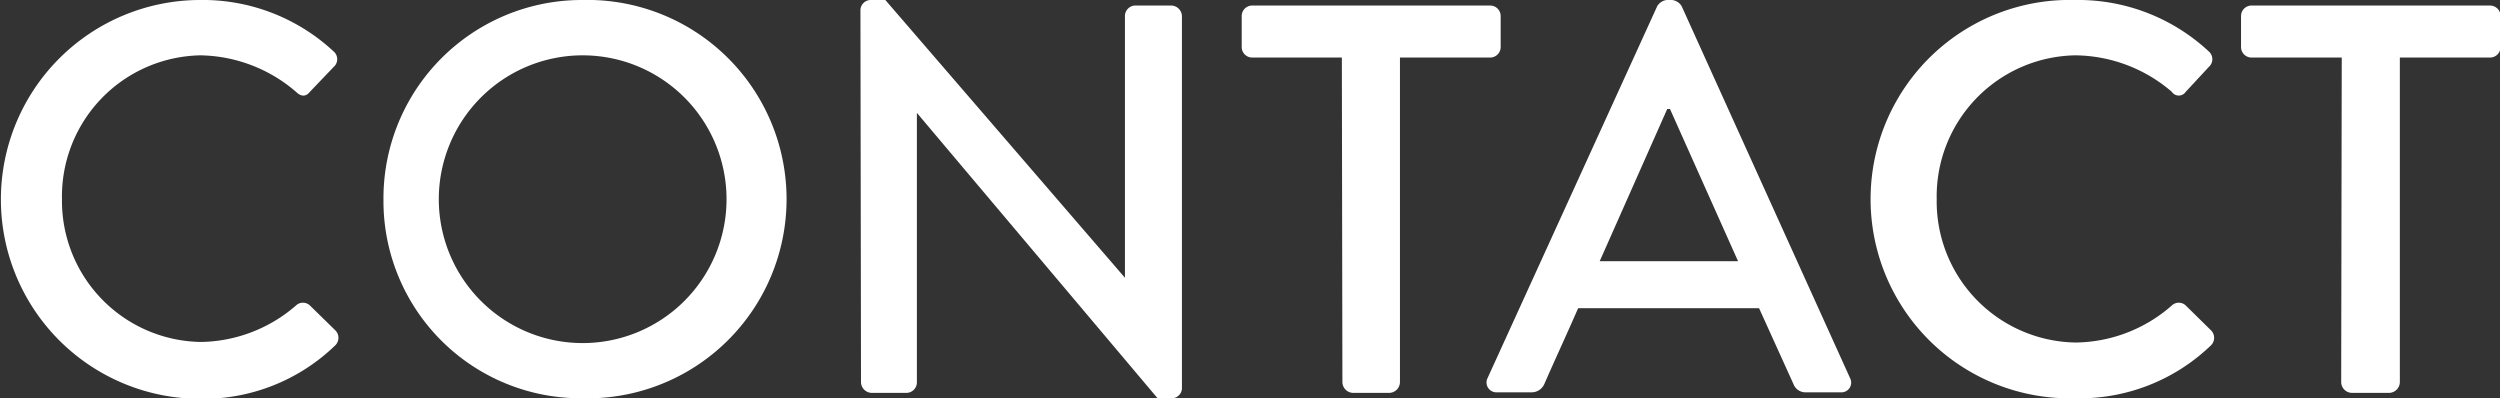 <svg xmlns="http://www.w3.org/2000/svg" viewBox="0 0 180.72 28.79"><rect x="0" y="0" width="180.72" height="28.79" fill="#333333" stroke="none"/><defs><style>.cls-1{fill:#fff;}</style></defs><g id="レイヤー_2" data-name="レイヤー 2"><g id="レイヤー_1-2" data-name="レイヤー 1"><path class="cls-1" d="M14.44,0a13.89,13.89,0,0,1,9.68,3.72.74.74,0,0,1,0,1.12L22.4,6.64c-.28.36-.64.36-1,0A10.84,10.84,0,0,0,14.48,4a10.2,10.2,0,0,0-10,10.4A10.2,10.2,0,0,0,14.52,24.72a10.71,10.71,0,0,0,6.88-2.64.73.73,0,0,1,1,0l1.84,1.8a.76.76,0,0,1,0,1.08,13.72,13.72,0,0,1-9.72,3.87A14.4,14.4,0,1,1,14.44,0Z"/><path class="cls-1" d="M42.08,0a14.4,14.4,0,1,1,0,28.79A14.26,14.26,0,0,1,27.72,14.44,14.34,14.34,0,0,1,42.08,0Zm0,24.8A10.4,10.4,0,1,0,31.72,14.44,10.4,10.4,0,0,0,42.08,24.8Z"/><path class="cls-1" d="M62.2.72A.75.75,0,0,1,63,0h1L81.32,20.08h0V1.16A.76.76,0,0,1,82.12.4h2.56a.79.79,0,0,1,.76.76V28.08a.74.74,0,0,1-.76.71h-1L66.28,8.16h0V27.64a.76.76,0,0,1-.76.76H63a.79.79,0,0,1-.76-.76Z"/><path class="cls-1" d="M97,4.16H90.52a.76.76,0,0,1-.76-.76V1.16A.76.76,0,0,1,90.52.4h17.2a.76.76,0,0,1,.76.76V3.4a.76.76,0,0,1-.76.76H101.2V27.64a.79.79,0,0,1-.76.76H97.8a.79.79,0,0,1-.76-.76Z"/><path class="cls-1" d="M107.52,27.36,119.8.44a.94.94,0,0,1,.68-.44h.4a.94.94,0,0,1,.68.44l12.19,26.92a.7.7,0,0,1-.67,1h-2.52a.93.93,0,0,1-.92-.61l-2.48-5.47H114.08c-.8,1.84-1.64,3.64-2.44,5.47a1,1,0,0,1-.92.61H108.2A.71.71,0,0,1,107.52,27.36Zm18.12-8.48-4.92-11h-.2l-4.88,11Z"/><path class="cls-1" d="M150,0a13.84,13.84,0,0,1,9.67,3.72.74.74,0,0,1,0,1.12L158,6.64a.6.6,0,0,1-1,0A10.84,10.84,0,0,0,150,4a10.2,10.2,0,0,0-10,10.4,10.2,10.2,0,0,0,10.08,10.36A10.71,10.71,0,0,0,157,22.08a.73.73,0,0,1,1,0l1.83,1.8a.76.76,0,0,1,0,1.08A13.68,13.68,0,0,1,150,28.79,14.4,14.4,0,1,1,150,0Z"/><path class="cls-1" d="M169.28,4.16h-6.52A.76.76,0,0,1,162,3.4V1.16a.76.76,0,0,1,.76-.76H180a.76.76,0,0,1,.76.76V3.4a.76.76,0,0,1-.76.76h-6.52V27.64a.79.79,0,0,1-.76.76H170a.79.79,0,0,1-.76-.76Z"/></g></g></svg>